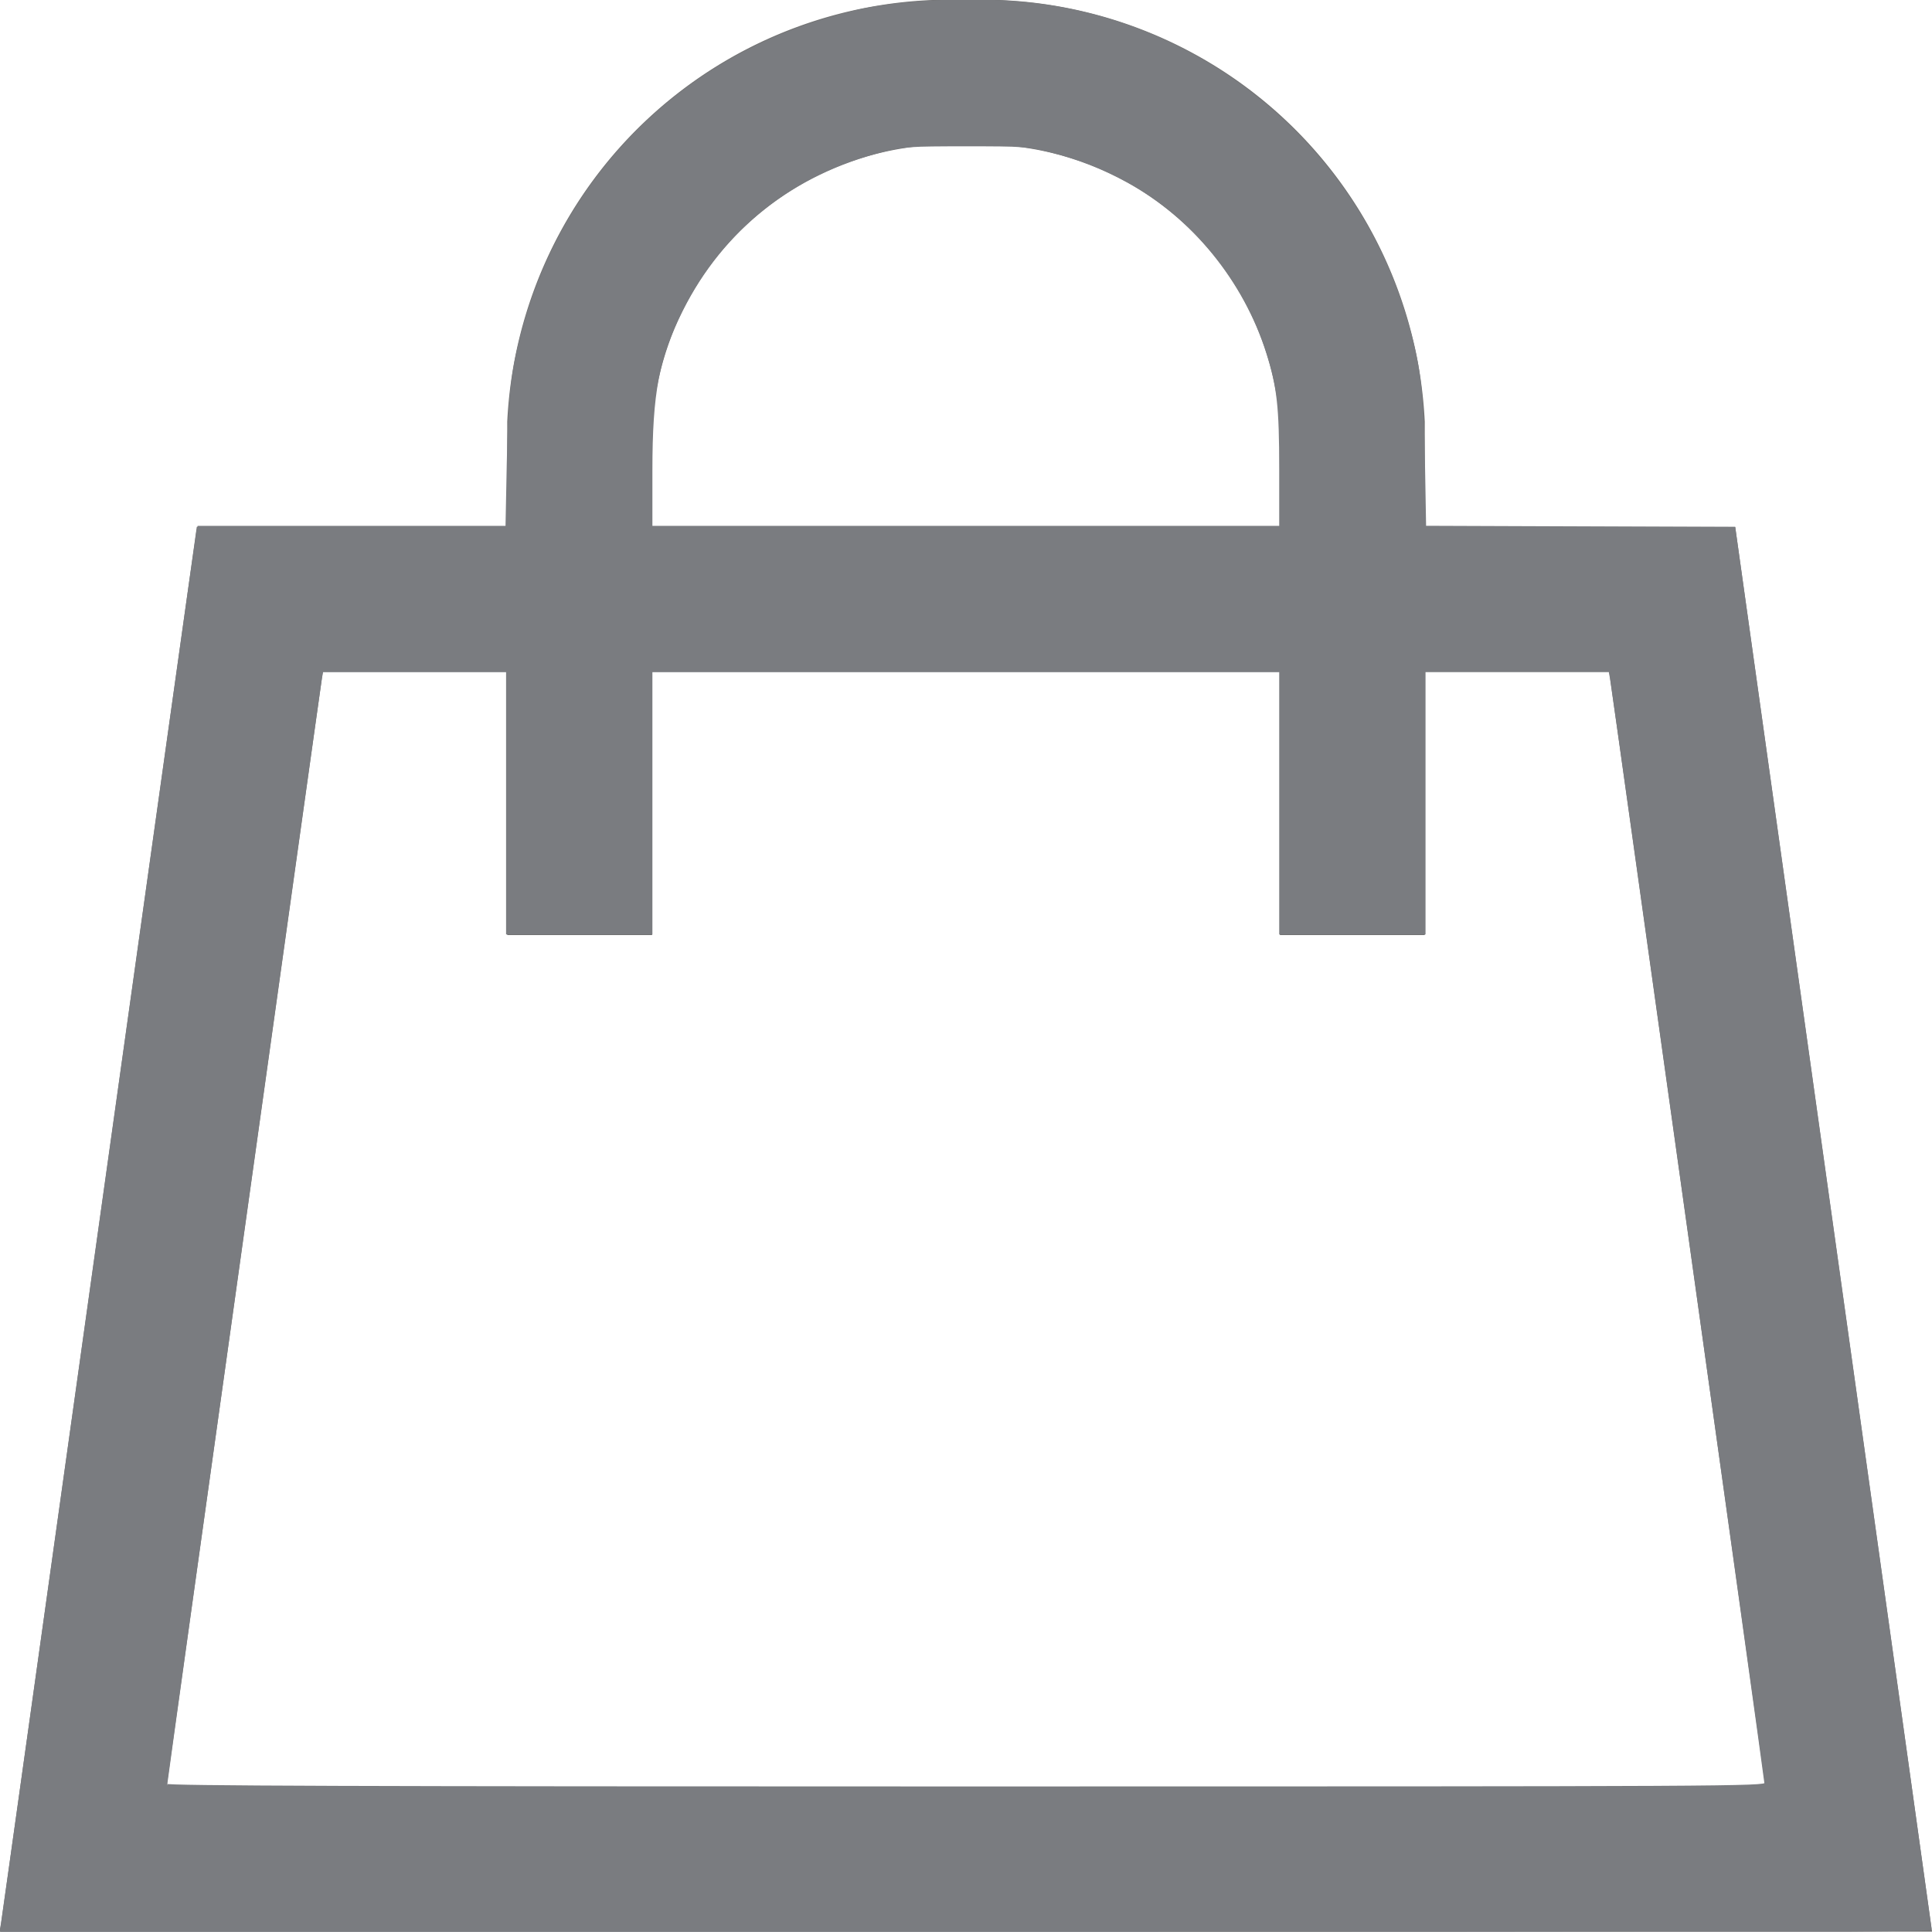 <?xml version="1.0" encoding="UTF-8" standalone="no"?>
<svg
   width="20.004"
   height="20"
   viewBox="0 0 20.004 20"
   version="1.1"
   id="svg561"
   sodipodi:docname="Warenkorb_hell.svg"
   inkscape:version="1.1.1 (3bf5ae0d25, 2021-09-20)"
   xmlns:inkscape="http://www.inkscape.org/namespaces/inkscape"
   xmlns:sodipodi="http://sodipodi.sourceforge.net/DTD/sodipodi-0.dtd"
   xmlns="http://www.w3.org/2000/svg"
   xmlns:svg="http://www.w3.org/2000/svg">
  <defs
     id="defs565" />
  <sodipodi:namedview
     id="namedview563"
     pagecolor="#ffffff"
     bordercolor="#666666"
     borderopacity="1.0"
     inkscape:pageshadow="2"
     inkscape:pageopacity="0.0"
     inkscape:pagecheckerboard="0"
     showgrid="false"
     inkscape:zoom="41.6"
     inkscape:cx="10"
     inkscape:cy="10.012019"
     inkscape:window-width="1920"
     inkscape:window-height="1017"
     inkscape:window-x="-8"
     inkscape:window-y="-8"
     inkscape:window-maximized="1"
     inkscape:current-layer="svg561" />
  <g
     id="Bag_AA"
     data-name="Bag AA"
     transform="translate(0.862 0.75)">
    <path
       id="Pfad_4"
       data-name="Pfad 4"
       d="M20.28,20.045H2L3.828,7H18.452Z"
       transform="translate(-2 -1.545)"
       fill="none"
       stroke="#707070"
       stroke-linecap="square"
       stroke-miterlimit="10"
       stroke-width="1.5" />
    <path
       id="Pfad_5"
       data-name="Pfad 5"
       d="M8,9.182V4.636A3.843,3.843,0,0,1,12,1h0a3.843,3.843,0,0,1,4,3.636V9.182"
       transform="translate(-2.86 -1)"
       fill="none"
       stroke="#707070"
       stroke-linecap="square"
       stroke-miterlimit="10"
       stroke-width="1.5" />
  </g>
  <path
     style="fill:#7a7c80;stroke-width:0.024;stroke:#7a7c80;stroke-opacity:1;fill-opacity:1"
     d="M 0.021,19.922 C 0.029,19.879 0.484,16.631 1.033,12.704 1.583,8.778 2.037,5.541 2.044,5.511 l 0.012,-0.054 H 3.651 5.246 L 5.259,4.802 C 5.272,4.106 5.301,3.848 5.41,3.438 5.809,1.933 6.914,0.749 8.38,0.255 8.557,0.195 8.813,0.125 8.95,0.098 9.485,-0.008 10.279,-0.024 10.844,0.061 12.581,0.322 14.034,1.58 14.545,3.264 c 0.15,0.495 0.183,0.75 0.197,1.513 l 0.012,0.679 1.601,0.006 1.601,0.006 1.015,7.236 c 0.558,3.98 1.015,7.249 1.016,7.266 C 19.988,19.994 17.974,20 9.997,20 H 0.007 Z M 18.281,18.466 c 0,-0.042 -1.571,-11.288 -1.599,-11.441 l -0.014,-0.078 h -0.96 -0.96 v 1.358 1.358 H 14.002 13.257 V 8.305 6.947 H 10 6.743 v 1.358 1.358 H 5.998 5.252 V 8.305 6.947 H 4.294 3.335 l -0.014,0.078 C 3.299,7.148 1.719,18.45 1.719,18.481 c 0,0.021 1.974,0.028 8.281,0.028 7.958,0 8.281,-0.002 8.281,-0.043 z M 13.257,4.859 c 0,-0.648 -0.023,-0.855 -0.134,-1.206 C 12.887,2.905 12.347,2.242 11.678,1.879 11.417,1.737 11.174,1.642 10.885,1.568 10.634,1.505 10.602,1.503 10,1.503 9.423,1.503 9.358,1.507 9.147,1.56 8.205,1.796 7.483,2.367 7.058,3.213 6.812,3.702 6.743,4.065 6.743,4.872 V 5.457 H 10 13.257 Z"
     id="path641" />
</svg>
